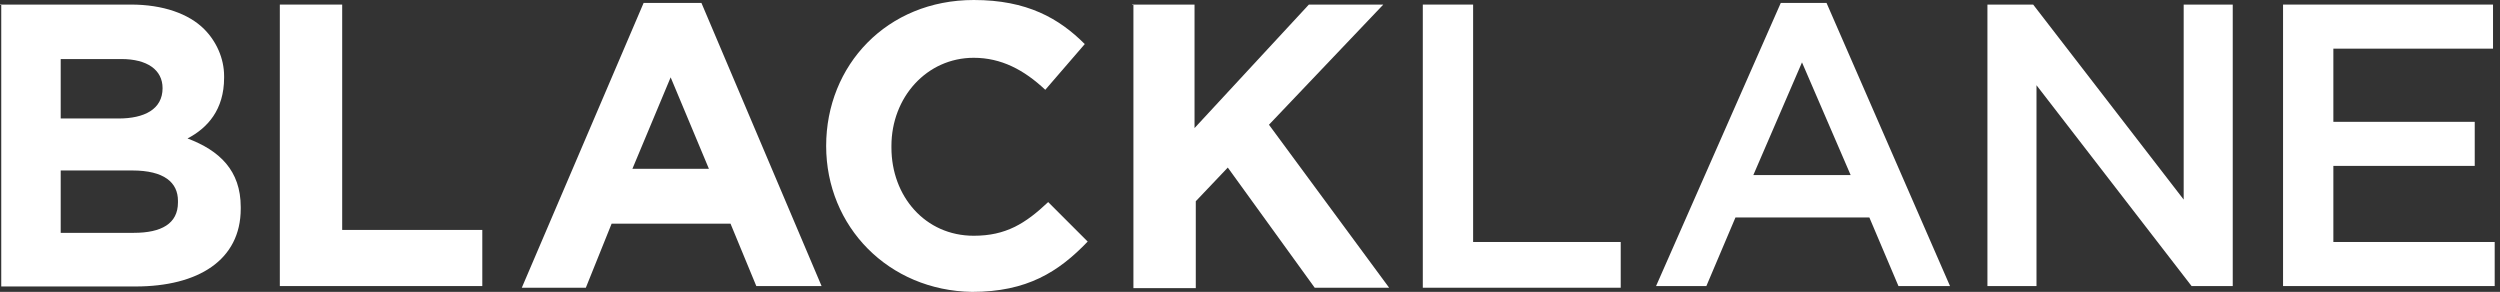 <svg width="394" height="46" viewBox="0 0 394 46" fill="none" xmlns="http://www.w3.org/2000/svg">
<rect x="0" y="0" width="394" height="46" fill="#333333" stroke="none"/>
<path d="M0 0.721H20.641C25.687 0.721 29.749 2.163 32.174 4.587C34.074 6.487 35.319 9.174 35.319 11.992V12.254C35.319 17.299 32.698 20.183 29.553 21.821C34.598 23.721 37.94 26.866 37.94 32.633V32.895C37.94 41.02 31.191 45.148 21.362 45.148H0.197V0.786H0V0.721ZM25.621 13.892C25.621 11.009 23.197 9.305 19.134 9.305H9.567V18.675H18.675C22.738 18.675 25.621 17.234 25.621 13.892ZM20.838 26.866H9.567V36.695H21.1C25.424 36.695 28.046 35.254 28.046 31.912V31.65C28.046 28.767 25.883 26.866 20.838 26.866Z" fill="white"/>
<path d="M44.1 0.721H53.929V36.237H76.011V45.083H44.1V0.721Z" fill="white"/>
<path d="M101.436 0.459H110.544L129.481 45.083H119.194L115.131 35.254H96.39L92.328 45.345H82.236L101.436 0.459ZM111.724 26.604L105.695 12.188L99.666 26.604H111.724Z" fill="white"/>
<path d="M130.202 23C130.202 10.288 139.769 0 153.464 0C161.852 0 166.897 2.883 170.96 6.946L164.735 14.154C161.393 11.008 157.789 9.108 153.464 9.108C146.06 9.108 140.49 15.333 140.49 23V23.262C140.49 30.929 145.798 37.154 153.464 37.154C158.51 37.154 161.59 35.254 165.194 31.846L171.419 38.071C166.832 42.855 161.852 46 153.202 46C140.031 45.803 130.202 35.712 130.202 23Z" fill="white"/>
<path d="M178.43 0.721H188.259V20.183L206.279 0.721H218.009L199.989 19.658L218.926 45.345H207.197L193.501 26.407L188.456 31.715V45.41H178.627V0.786H178.43V0.721Z" fill="white"/>
<path d="M224.234 0.721H232.163V38.137H255.425V45.345H224.234V0.721Z" fill="white"/>
<path d="M280.652 0.459H287.86L307.322 45.083H299.196L294.61 34.271H273.51L268.923 45.083H260.994L280.652 0.459ZM291.661 27.587L283.994 9.829L276.327 27.587H291.661Z" fill="white"/>
<path d="M313.219 0.721H320.427L344.148 31.453V0.721H351.88V45.083H345.393L320.951 13.433V45.083H313.219V0.721Z" fill="white"/>
<path d="M360.006 0.721H392.9V7.667H367.738V19.2H390.017V26.145H367.738V38.137H393.162V45.083H359.809V0.721H360.006Z" fill="white"/>
</svg>
